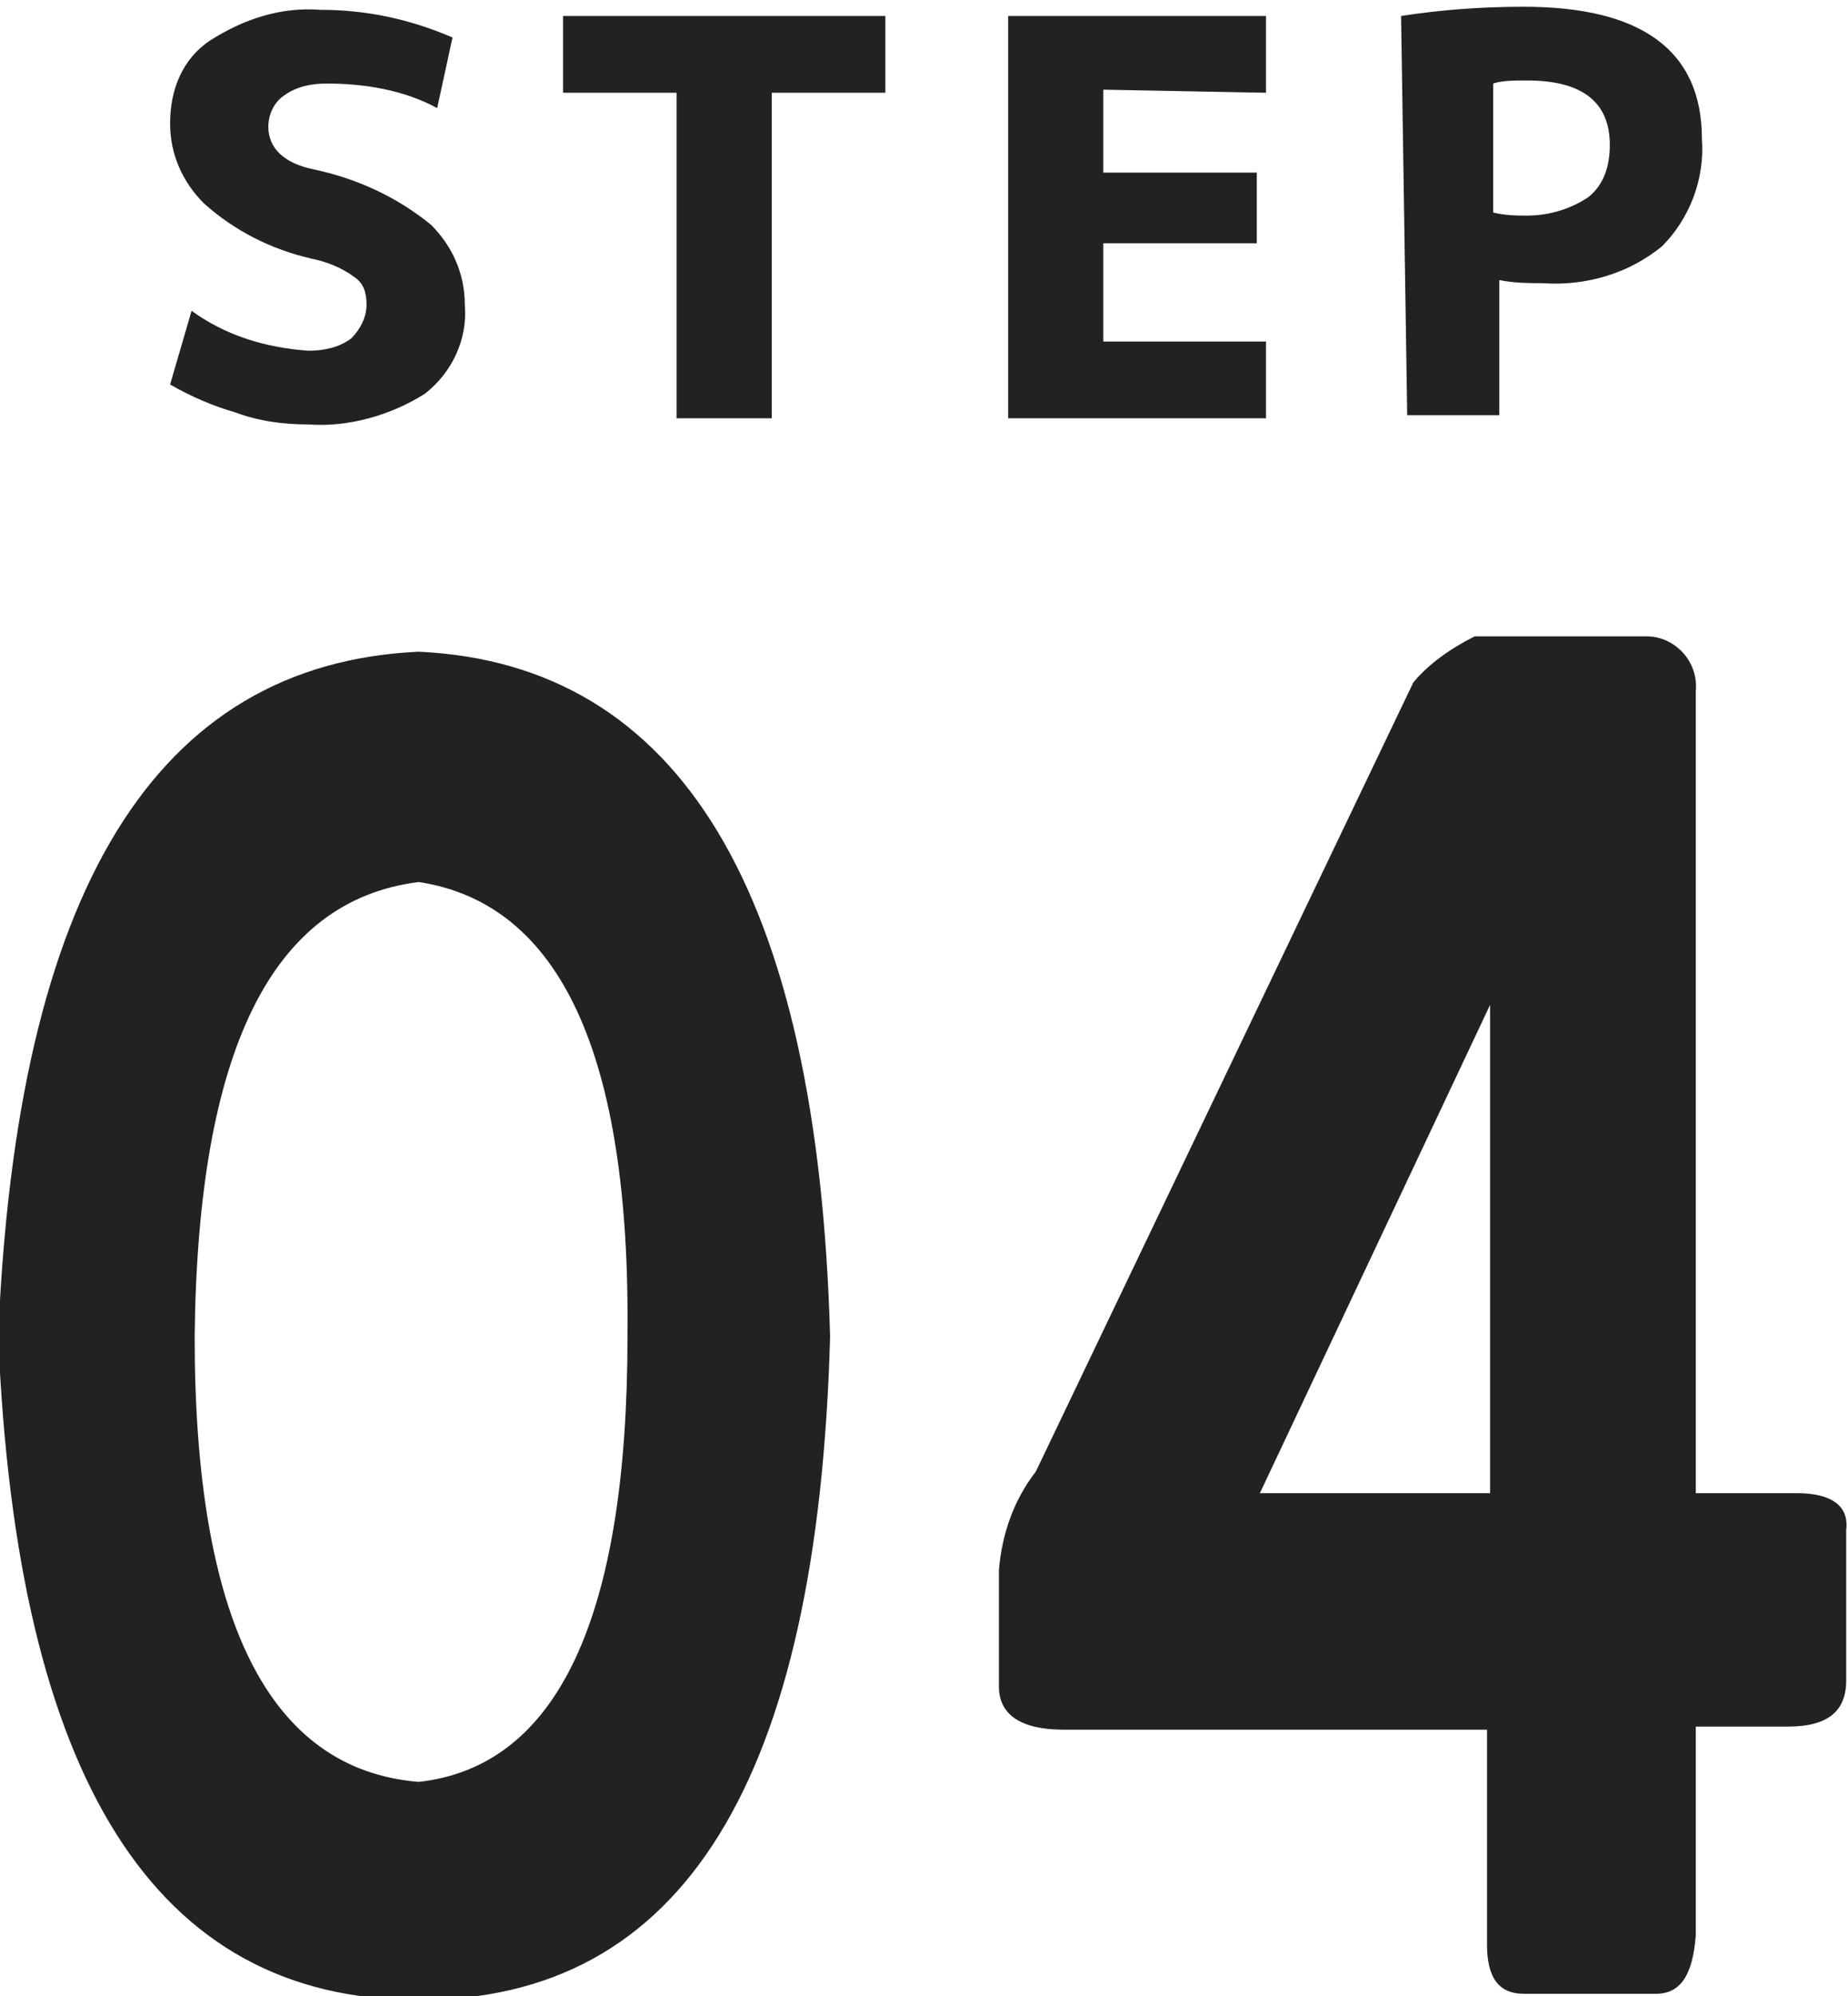 <?xml version="1.0" encoding="utf-8"?>
<!-- Generator: Adobe Illustrator 26.3.1, SVG Export Plug-In . SVG Version: 6.00 Build 0)  -->
<svg version="1.1" id="レイヤー_1" xmlns="http://www.w3.org/2000/svg" xmlns:xlink="http://www.w3.org/1999/xlink" x="0px"
	 y="0px" viewBox="0 0 60.2 65" style="enable-background:new 0 0 60.2 65;" xml:space="preserve">
<style type="text/css">
	.st0{fill:#222222;}
</style>
<g id="flwo-num-4" transform="translate(-495.959 -2401.18)">
	<path id="パス_2624" class="st0" d="M509.6,2422.4c8.5,0.4,13,7.8,13.4,22.3c-0.4,14.5-4.8,21.6-13.4,21.6s-13.1-7.2-13.7-21.6
		C496.5,2430.2,501,2422.8,509.6,2422.4z M509.6,2429.9c-4.8,0.6-7.2,5.5-7.3,14.8c0,9.2,2.4,14.1,7.3,14.5
		c4.5-0.5,6.8-5.3,6.8-14.5C516.5,2435.5,514.2,2430.6,509.6,2429.9z M542,2423.4c0.5-0.6,1.2-1.1,2-1.5h5.6c0.9,0,1.7,0.8,1.6,1.8
		v0.1v26h3.3c1.1,0,1.7,0.4,1.6,1.2v4.9c0,1-0.6,1.5-1.9,1.5h-3v6.8c-0.1,1.3-0.5,1.9-1.3,1.9h-4.3c-0.8,0-1.2-0.5-1.2-1.6v-7h-13.8
		c-1.4,0-2.1-0.5-2.1-1.4v-3.8c0.1-1.2,0.5-2.3,1.2-3.2L542,2423.4z M544.5,2433.9l-7.5,15.9h7.5V2433.9z"/>
	<path id="パス_2625" class="st0" d="M510.2,2404.7c-1.1-0.6-2.4-0.8-3.6-0.8c-0.5,0-1,0.1-1.4,0.4c-0.3,0.2-0.5,0.6-0.5,1
		c0,0.7,0.5,1.2,1.5,1.4c1.4,0.3,2.7,0.9,3.8,1.8c0.7,0.7,1.1,1.6,1.1,2.6c0.1,1.1-0.4,2.2-1.3,2.9c-1.1,0.7-2.5,1.1-3.8,1
		c-0.8,0-1.6-0.1-2.4-0.4c-0.7-0.2-1.4-0.5-2.1-0.9l0.7-2.4c1.1,0.8,2.4,1.2,3.8,1.3c0.5,0,1-0.1,1.4-0.4c0.3-0.3,0.5-0.7,0.5-1.1
		c0-0.4-0.1-0.7-0.4-0.9c-0.4-0.3-0.9-0.5-1.4-0.6c-1.3-0.3-2.5-0.9-3.5-1.8c-0.7-0.7-1.1-1.6-1.1-2.6c0-1.1,0.4-2.1,1.3-2.7
		c1.1-0.7,2.3-1.1,3.6-1c1.5,0,2.9,0.3,4.3,0.9L510.2,2404.7z M524.8,2401.7v2.5h-3.7v10.6H518v-10.6h-3.7v-2.5H524.8z
		 M531.9,2404.1v2.7h5v2.3h-5v3.2h5.3v2.5h-8.4v-13.1h8.4v2.5L531.9,2404.1L531.9,2404.1z M541.6,2401.7c1.3-0.2,2.6-0.3,4-0.3
		c3.8,0,5.8,1.4,5.8,4.3c0.1,1.3-0.4,2.6-1.3,3.5c-1.1,0.9-2.5,1.3-3.9,1.2c-0.4,0-0.9,0-1.4-0.1v4.4h-3L541.6,2401.7z
		 M544.6,2408.1c0.4,0.1,0.8,0.1,1.1,0.1c0.7,0,1.4-0.2,2-0.6c0.5-0.4,0.7-1,0.7-1.7c0-1.4-0.9-2.1-2.7-2.1c-0.4,0-0.8,0-1.1,0.1
		V2408.1z"/>
</g>
</svg>
